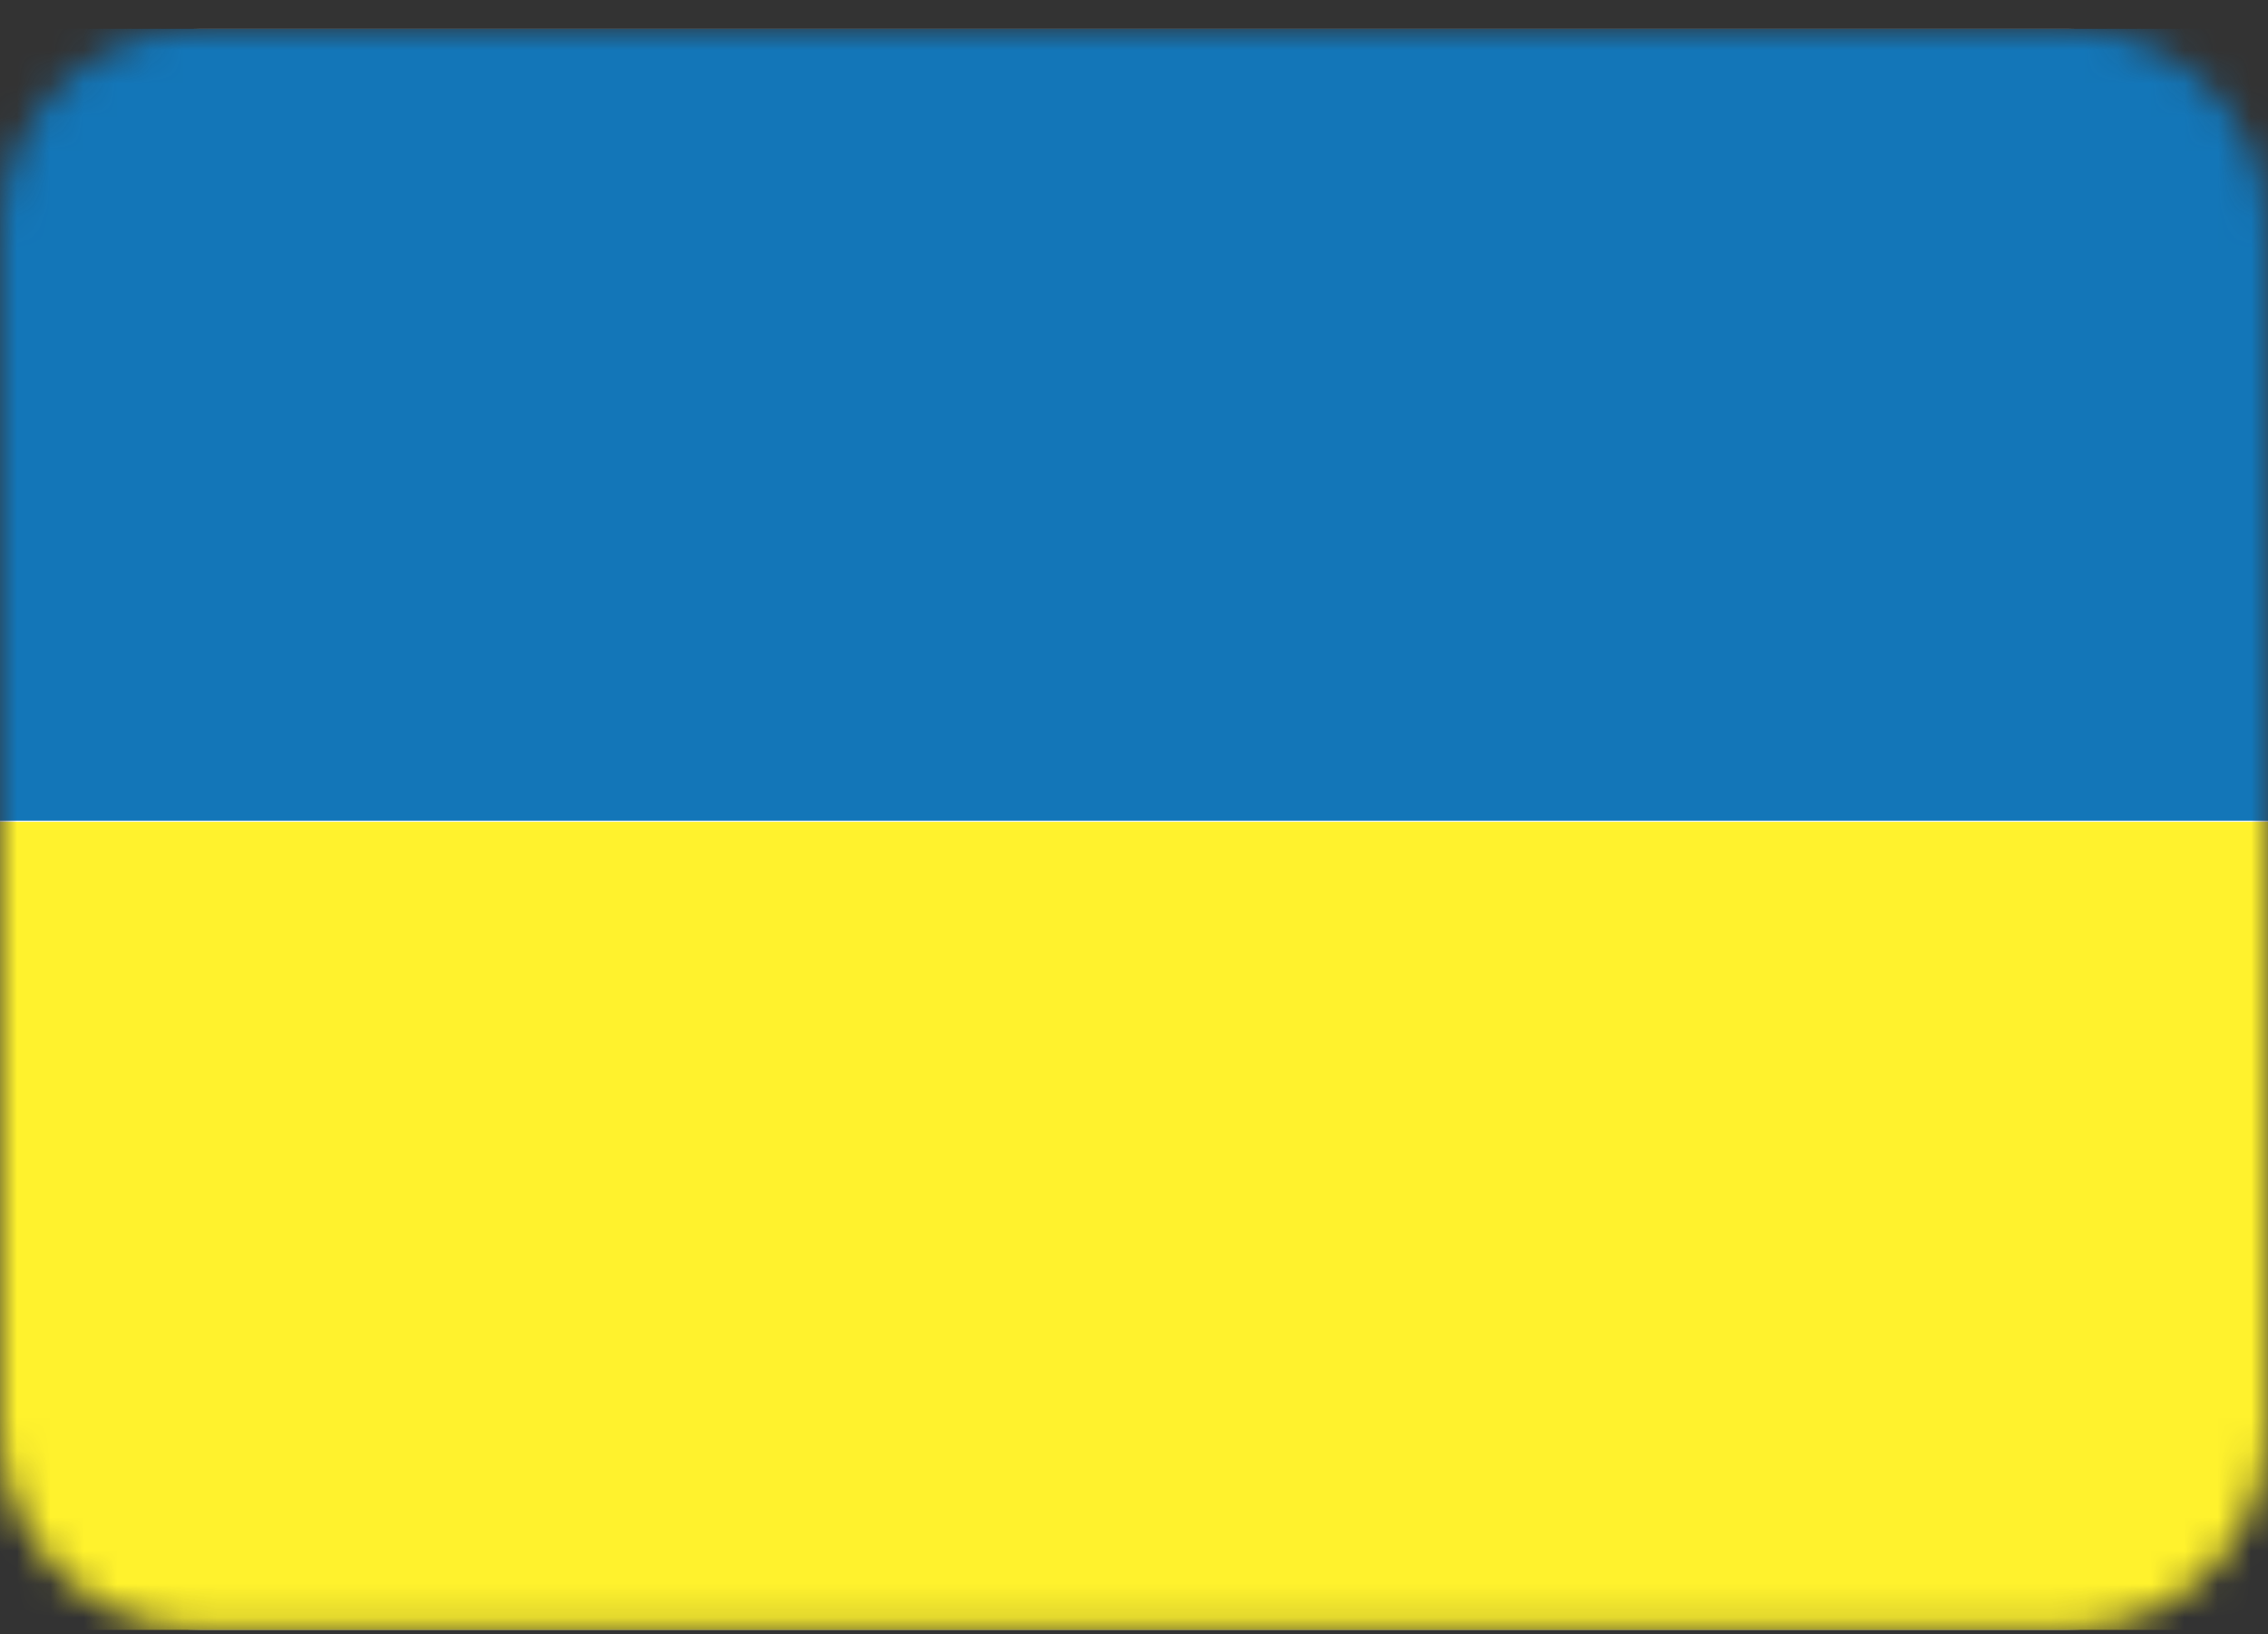 <svg width="68" height="49" viewBox="0 0 68 49" fill="none" xmlns="http://www.w3.org/2000/svg">
<rect x="0" y="0" width="68" height="49" fill="#333333" stroke="none"/>
<mask id="mask0_901_12031" style="mask-type:luminance" maskUnits="userSpaceOnUse" x="0" y="0" width="68" height="49">
<path d="M62 0.865H6C2.686 0.865 0 3.552 0 6.865V42.865C0 46.179 2.686 48.865 6 48.865H62C65.314 48.865 68 46.179 68 42.865V6.865C68 3.552 65.314 0.865 62 0.865Z" fill="white"/>
</mask>
<g mask="url(#mask0_901_12031)">
<path d="M62 0.865H6C2.686 0.865 0 3.552 0 6.865V42.865C0 46.179 2.686 48.865 6 48.865H62C65.314 48.865 68 46.179 68 42.865V6.865C68 3.552 65.314 0.865 62 0.865Z" fill="white"/>
<path fill-rule="evenodd" clip-rule="evenodd" d="M-15 24.639H82.166V48.865H-15V24.639Z" fill="#FFF22D"/>
<path fill-rule="evenodd" clip-rule="evenodd" d="M-15 0.865H82.166V24.606H-15V0.865Z" fill="#1376B8"/>
</g>
</svg>
